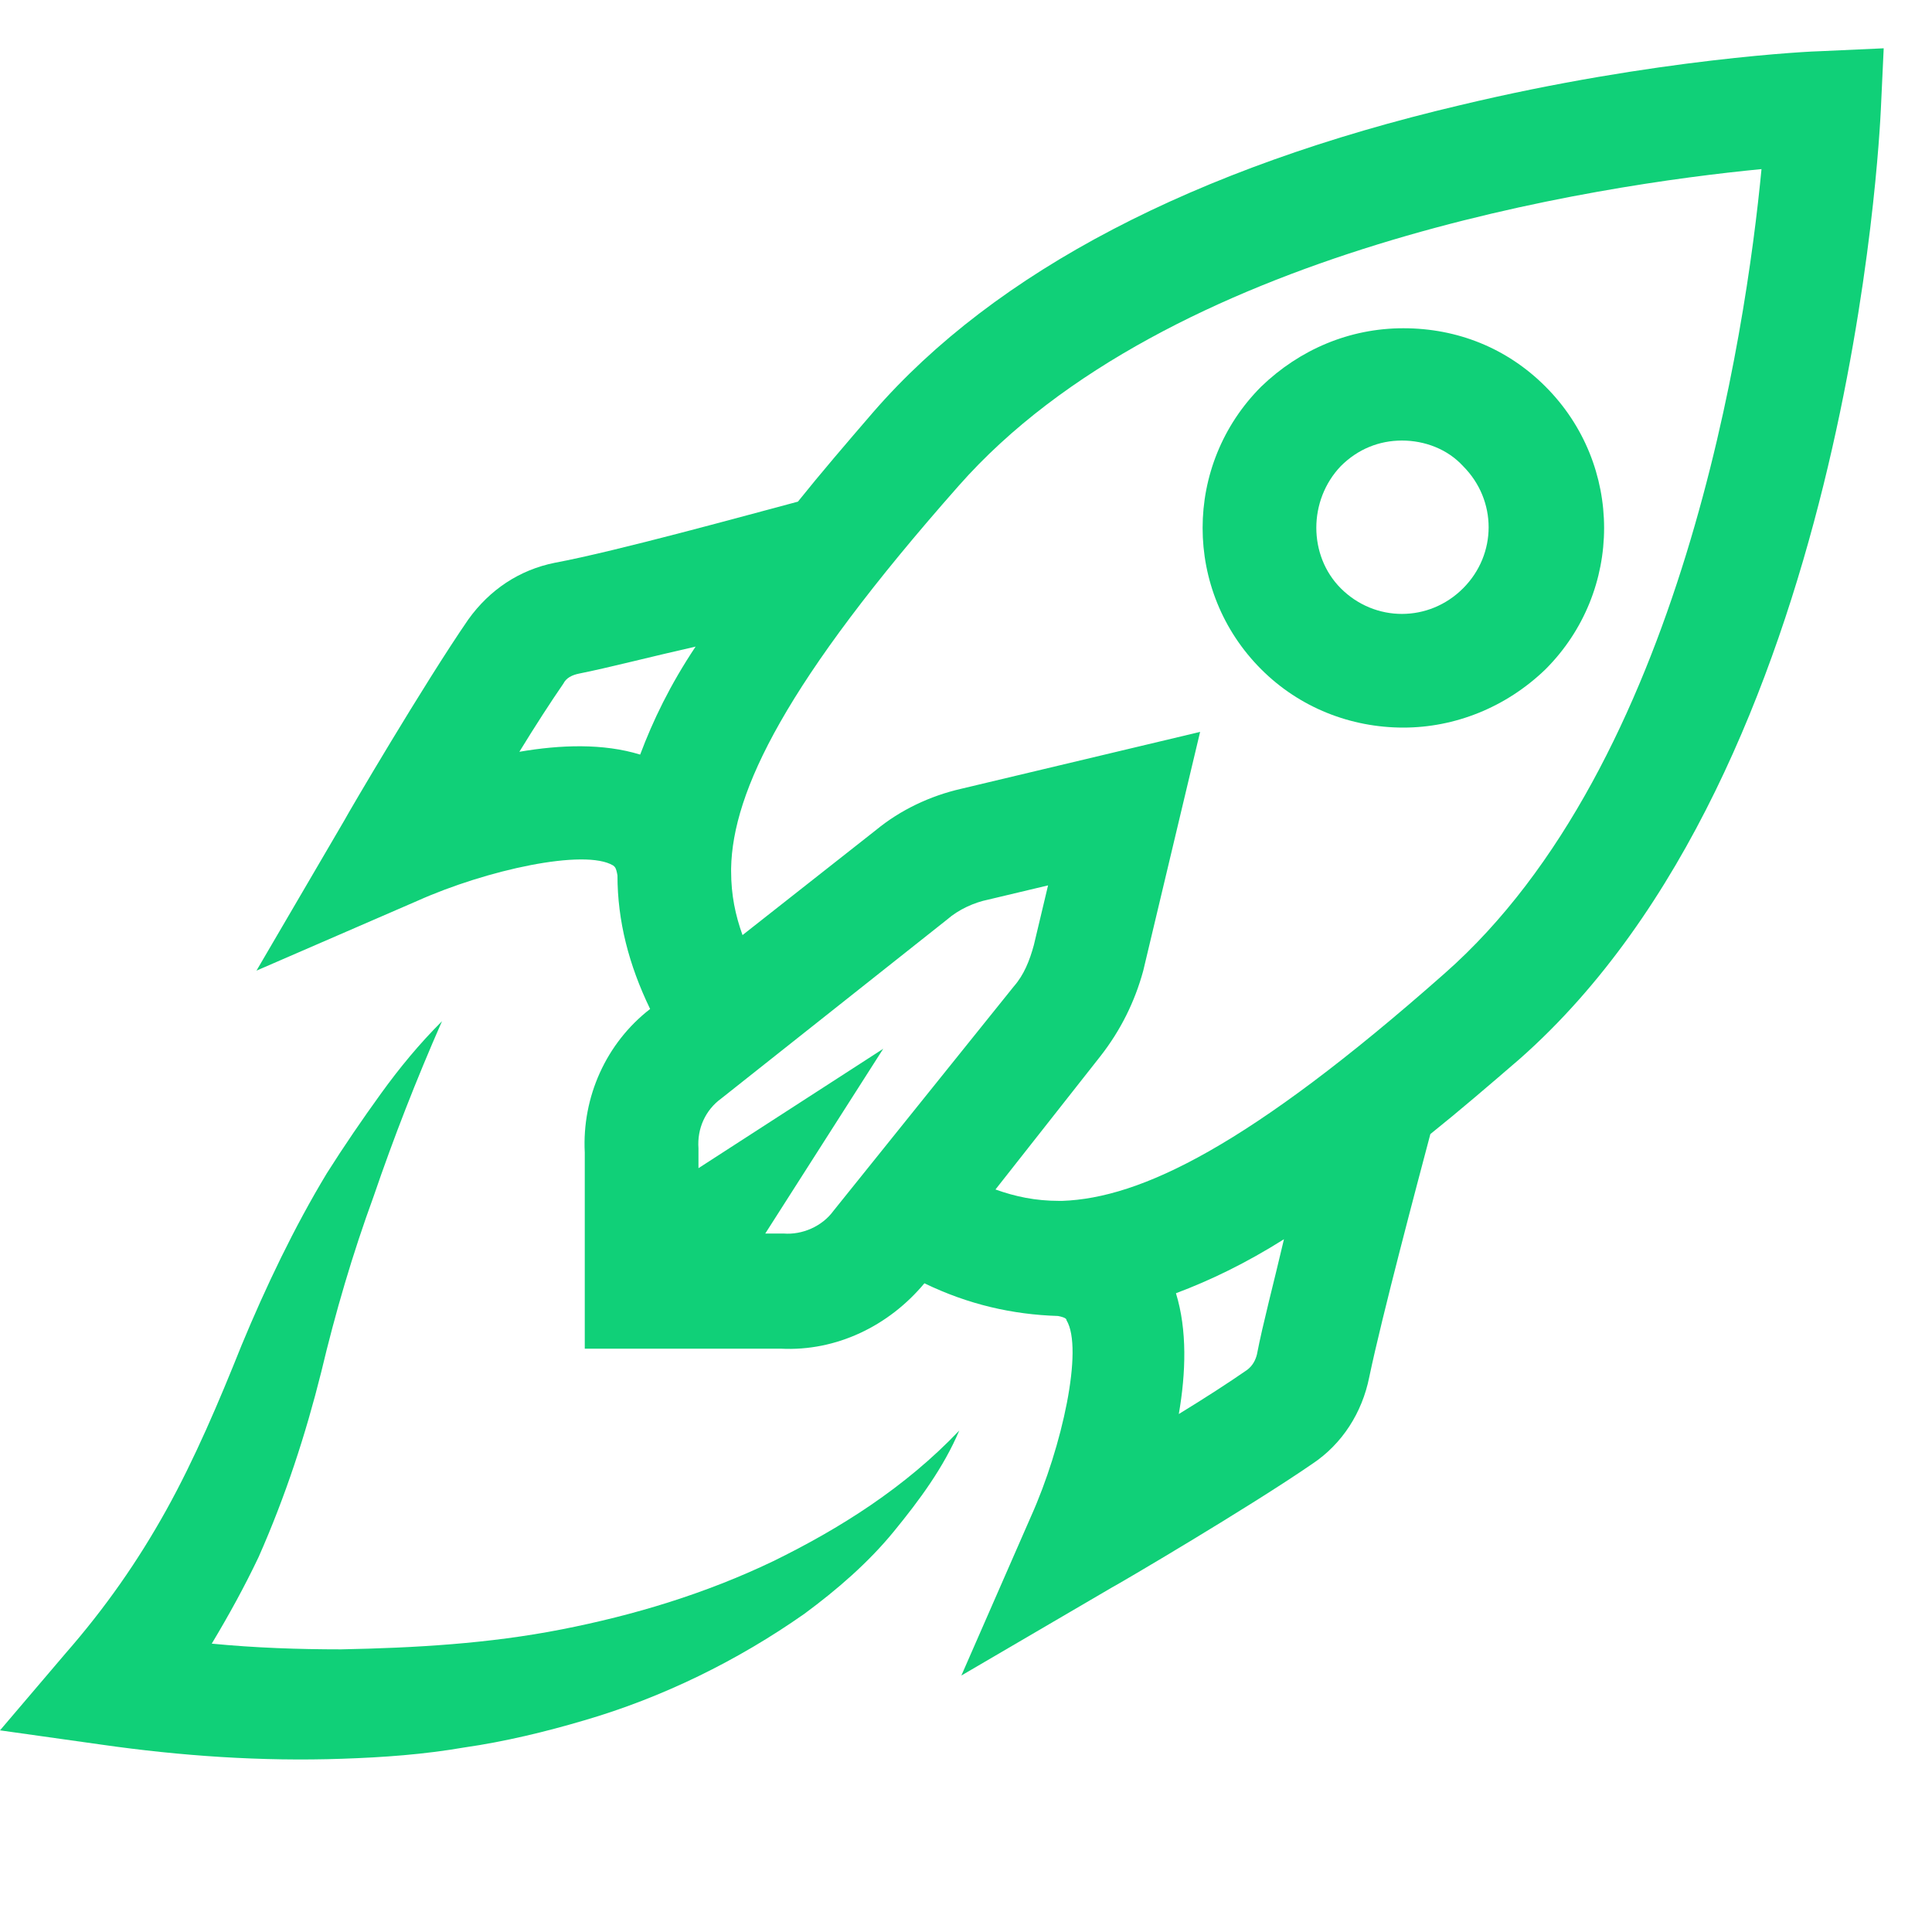 <svg width="40" height="40" viewBox="0 0 40 40" fill="none" xmlns="http://www.w3.org/2000/svg">
<path d="M37.705 1.059C37.558 1.059 34.292 1.206 30.232 2.177C24.73 3.472 20.61 5.62 18.08 8.532C17.521 9.18 16.991 9.798 16.52 10.386C15.52 10.651 12.754 11.416 11.489 11.651C10.753 11.798 10.136 12.21 9.694 12.828C8.782 14.152 7.193 16.859 7.134 16.977L5.31 20.096L8.635 18.654C10.077 18.007 12.107 17.566 12.695 17.919C12.725 17.948 12.754 17.948 12.784 18.125C12.784 19.066 13.019 19.978 13.46 20.89C12.548 21.596 12.048 22.715 12.107 23.862V27.923H16.167C17.315 27.981 18.404 27.452 19.139 26.569C20.051 27.01 20.963 27.216 21.905 27.246C22.052 27.275 22.081 27.305 22.081 27.334C22.435 27.923 21.993 29.953 21.346 31.395L19.904 34.69L23.023 32.866C23.141 32.807 25.848 31.218 27.172 30.306C27.79 29.894 28.202 29.247 28.349 28.511C28.613 27.246 29.349 24.48 29.614 23.48C30.202 23.009 30.82 22.479 31.468 21.92C38.294 15.888 38.912 2.824 38.941 2.265L39 1L37.705 1.059ZM13.254 15.623C12.489 15.388 11.607 15.418 10.753 15.565C11.077 15.035 11.401 14.535 11.665 14.152C11.724 14.035 11.842 13.976 11.989 13.946C12.578 13.829 13.49 13.593 14.402 13.387C13.872 14.182 13.519 14.917 13.254 15.623ZM17.256 25.069C17.021 25.392 16.609 25.569 16.226 25.539H15.844L18.286 21.714L14.461 24.186V23.774C14.431 23.362 14.608 22.979 14.932 22.744L19.61 19.037C19.845 18.831 20.169 18.684 20.463 18.625L21.699 18.331L21.405 19.566C21.317 19.89 21.199 20.184 20.993 20.419L17.256 25.069ZM26.024 28.04C25.995 28.158 25.936 28.276 25.818 28.364C25.436 28.629 24.936 28.952 24.406 29.276C24.553 28.423 24.582 27.54 24.347 26.775C25.053 26.51 25.789 26.157 26.583 25.657C26.377 26.54 26.142 27.422 26.024 28.04ZM29.908 20.155C25.848 23.744 23.611 24.804 21.993 24.863C21.964 24.863 21.964 24.863 21.934 24.863C21.434 24.863 21.022 24.774 20.61 24.627L22.788 21.861C23.2 21.332 23.494 20.743 23.67 20.096L24.847 15.153L19.904 16.33C19.257 16.477 18.639 16.771 18.139 17.183L15.373 19.36C15.226 18.948 15.137 18.536 15.137 18.036C15.137 18.007 15.137 18.007 15.137 17.977C15.167 16.389 16.256 14.123 19.845 10.062C24.171 5.149 33.115 3.825 36.47 3.501C36.146 6.885 34.822 15.829 29.908 20.155Z" fill="#10D078"/>
<path d="M11.622 33.736C10.122 34.03 8.592 34.118 7.062 34.148C6.179 34.148 5.296 34.118 4.384 34.03C4.737 33.442 5.061 32.853 5.355 32.235C5.914 30.97 6.326 29.705 6.65 28.41C6.944 27.174 7.297 25.968 7.738 24.762C8.15 23.555 8.621 22.349 9.151 21.143C8.68 21.613 8.268 22.114 7.886 22.643C7.503 23.173 7.12 23.732 6.767 24.291C6.091 25.409 5.502 26.645 5.002 27.851C4.531 29.028 4.031 30.205 3.443 31.264C2.854 32.324 2.177 33.294 1.353 34.236L0 35.825L2.089 36.119C3.737 36.355 5.414 36.472 7.091 36.413C7.944 36.384 8.768 36.325 9.621 36.178C10.445 36.06 11.299 35.854 12.093 35.619C13.711 35.148 15.271 34.383 16.654 33.412C17.331 32.912 17.978 32.353 18.507 31.706C19.037 31.058 19.537 30.382 19.861 29.617C18.743 30.794 17.389 31.647 16.006 32.324C14.594 33 13.123 33.442 11.622 33.736Z" fill="#10D078"/>
<path d="M29.055 15.064C30.114 15.064 31.174 14.652 31.997 13.858C33.616 12.24 33.616 9.621 31.997 8.003C31.203 7.208 30.173 6.796 29.055 6.796C27.937 6.796 26.907 7.238 26.113 8.003C24.494 9.621 24.494 12.24 26.113 13.858C26.907 14.652 27.966 15.064 29.055 15.064ZM27.76 9.65C28.113 9.297 28.555 9.121 29.026 9.121C29.496 9.121 29.967 9.297 30.291 9.65C30.997 10.357 30.997 11.475 30.291 12.181C29.585 12.887 28.466 12.887 27.76 12.181C27.084 11.504 27.084 10.357 27.76 9.65Z" fill="#10D078"/>
</svg>
